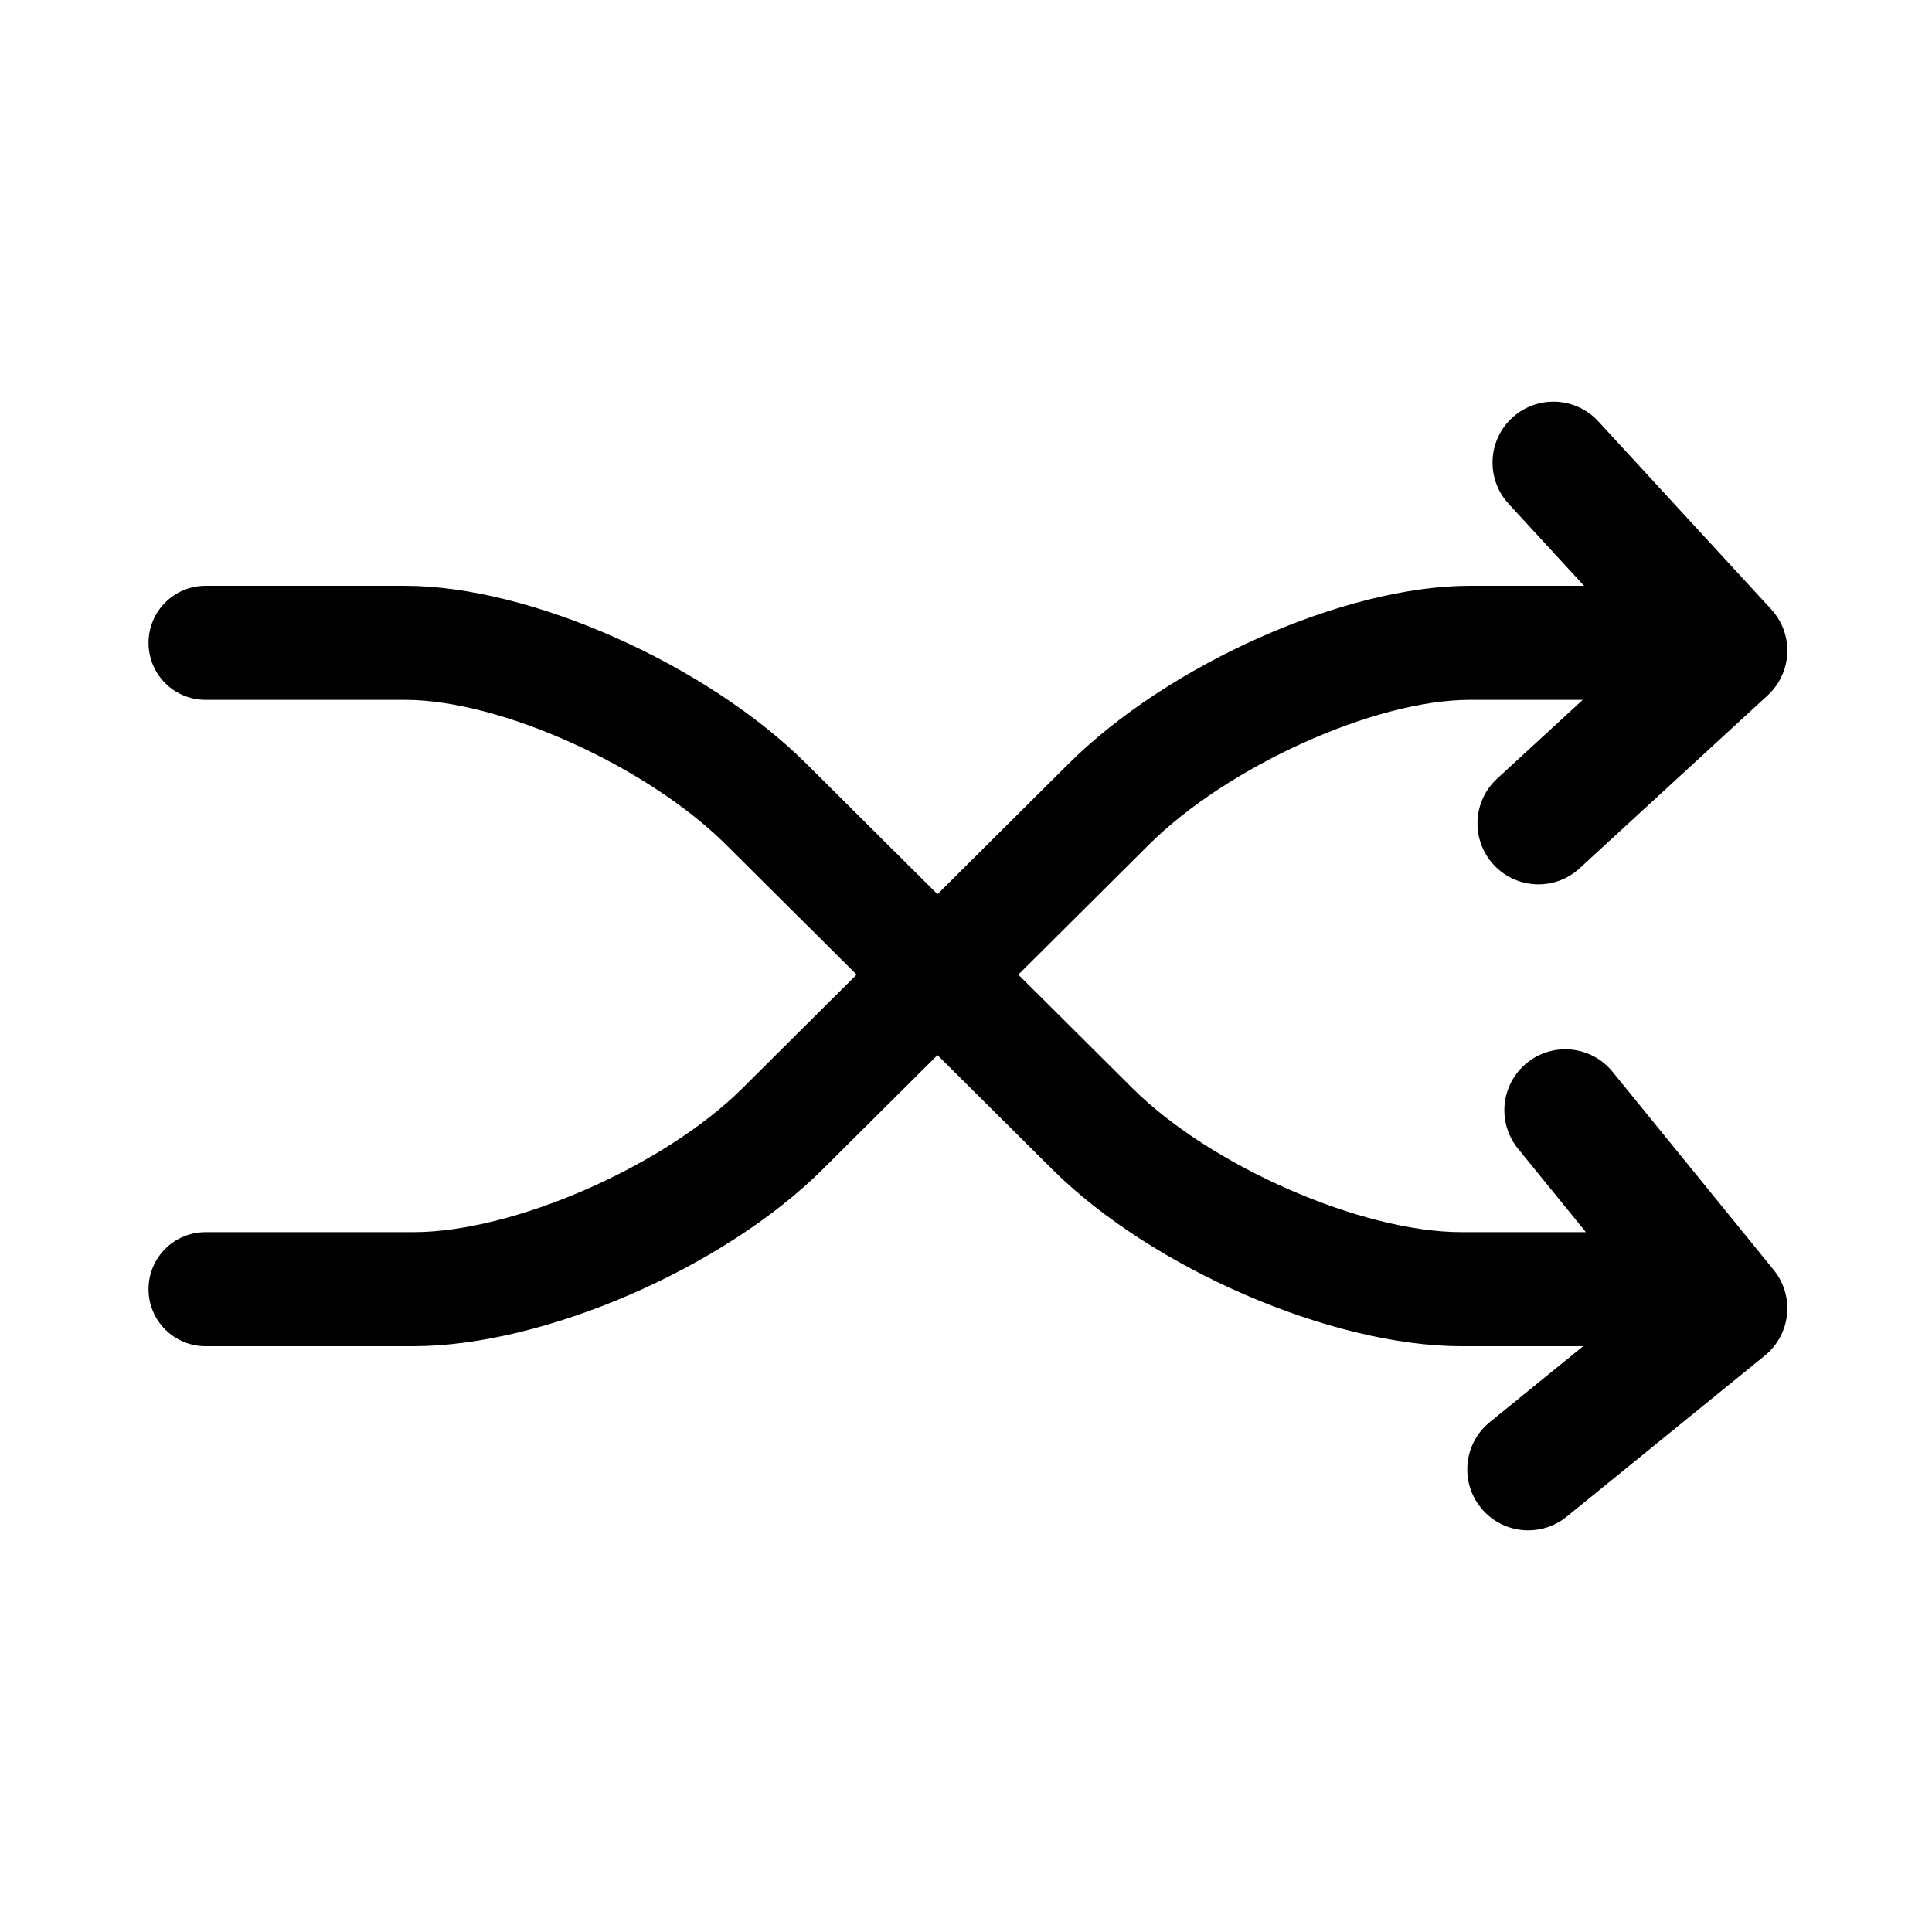 <?xml version="1.0" encoding="UTF-8"?>
<!-- Uploaded to: ICON Repo, www.iconrepo.com, Generator: ICON Repo Mixer Tools -->
<svg fill="#000000" width="800px" height="800px" version="1.1" viewBox="144 144 512 512" xmlns="http://www.w3.org/2000/svg">
 <path d="m571.34 428.03c-5.629-6.926-15.793-7.965-22.715-2.336-6.918 5.629-7.965 15.801-2.336 22.715l17.992 22.125h-32.953c-26.516 0-66.469-17.48-87.246-38.18l-30.215-30.066 34.566-34.398c20.914-20.824 59.863-38.422 85.07-38.422h29.945l-22.68 20.859c-6.57 6.035-6.996 16.254-0.957 22.816 3.184 3.465 7.531 5.219 11.891 5.219 3.906 0 7.824-1.41 10.922-4.262l49.82-45.812c3.152-2.902 5.027-6.934 5.203-11.215 0.18-4.281-1.352-8.453-4.254-11.609l-45.828-49.805c-6.035-6.559-16.258-6.988-22.812-0.953-6.566 6.039-6.992 16.258-0.945 22.816l19.98 21.719h-30.285c-33.07 0-79.812 20.746-106.39 47.23l-34.672 34.496-34.668-34.496c-26.59-26.484-73.328-47.23-106.4-47.23h-52.898c-8.348 0-15.113 6.766-15.113 15.113 0 8.348 6.766 15.113 15.113 15.113h52.898c25.199 0 64.16 17.598 85.074 38.426l34.566 34.395-30.219 30.066c-20.777 20.699-60.73 38.18-87.246 38.18h-55.074c-8.348 0-15.113 6.766-15.113 15.113 0 8.348 6.766 15.113 15.113 15.113h55.078c34.434 0 82.133-20.641 108.57-46.98l30.32-30.168 30.32 30.168c26.441 26.344 74.133 46.984 108.56 46.984h32.23l-24.746 20.113c-6.922 5.621-7.969 15.793-2.348 22.715 3.195 3.926 7.848 5.965 12.539 5.965 3.578 0 7.184-1.184 10.176-3.617l52.523-42.688c3.324-2.699 5.438-6.609 5.879-10.871 0.438-4.266-0.832-8.523-3.535-11.848z"/>
</svg>